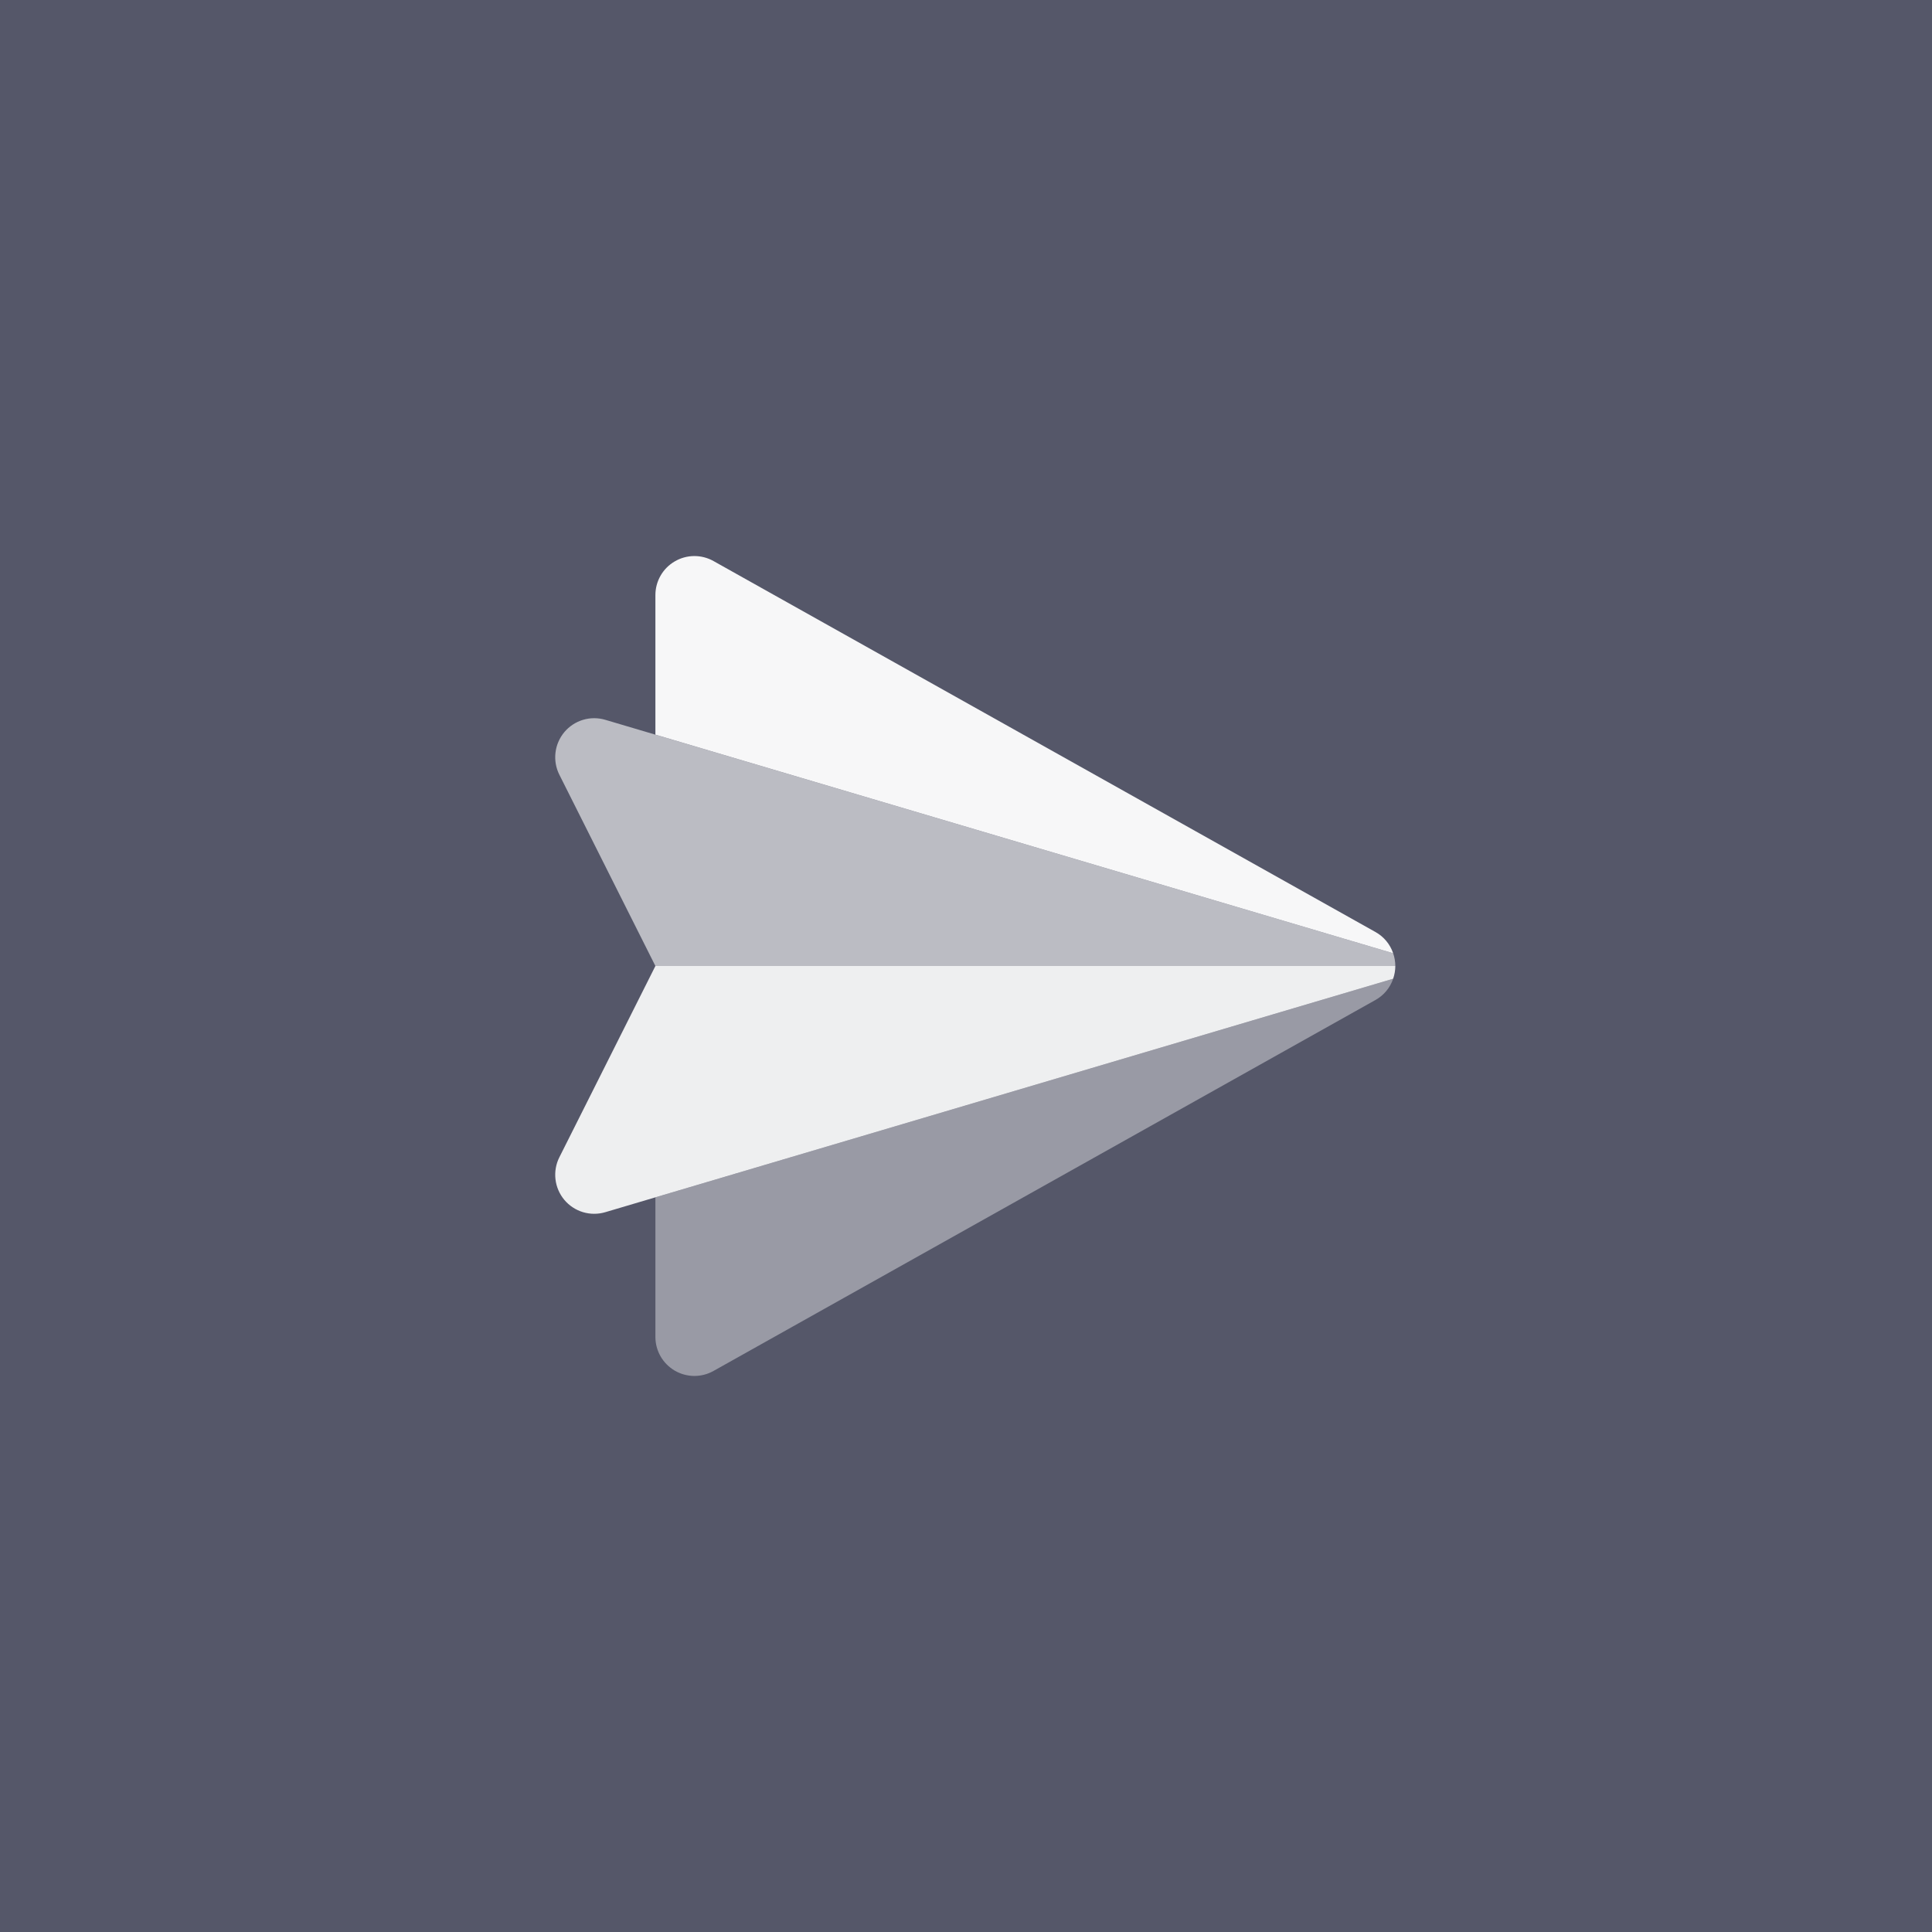 <svg width="64" height="64" viewBox="0 0 64 64" fill="none" xmlns="http://www.w3.org/2000/svg">
<rect width="64" height="64" fill="#555769"/>
<path opacity="0.95" d="M46.15 31.578C46.049 31.278 45.839 31.026 45.562 30.873L23.635 18.585C23.439 18.475 23.216 18.418 22.991 18.42C22.766 18.422 22.545 18.483 22.35 18.598C22.156 18.711 21.994 18.874 21.882 19.07C21.77 19.265 21.711 19.487 21.711 19.712V24.336L46.15 31.578Z" fill="white"/>
<path opacity="0.4" d="M21.711 44.287C21.711 44.513 21.77 44.734 21.882 44.93C21.994 45.126 22.156 45.288 22.35 45.403C22.545 45.516 22.766 45.578 22.991 45.58C23.217 45.582 23.439 45.525 23.635 45.415L45.562 33.127C45.839 32.974 46.049 32.722 46.15 32.422L21.711 39.664V44.287Z" fill="white"/>
<path opacity="0.6" d="M46.15 31.578L20.052 23.845C19.81 23.773 19.552 23.773 19.311 23.846C19.07 23.919 18.855 24.061 18.693 24.254C18.532 24.448 18.43 24.684 18.401 24.934C18.372 25.185 18.416 25.438 18.529 25.663L21.711 32H46.222C46.221 31.856 46.197 31.714 46.15 31.578Z" fill="white"/>
<path opacity="0.9" d="M21.711 32L18.529 38.337C18.416 38.562 18.372 38.815 18.401 39.066C18.43 39.316 18.532 39.552 18.693 39.746C18.855 39.939 19.07 40.081 19.311 40.154C19.553 40.226 19.81 40.227 20.052 40.155H20.052L46.15 32.422C46.197 32.286 46.221 32.144 46.222 32H21.711Z" fill="white"/>
</svg>

